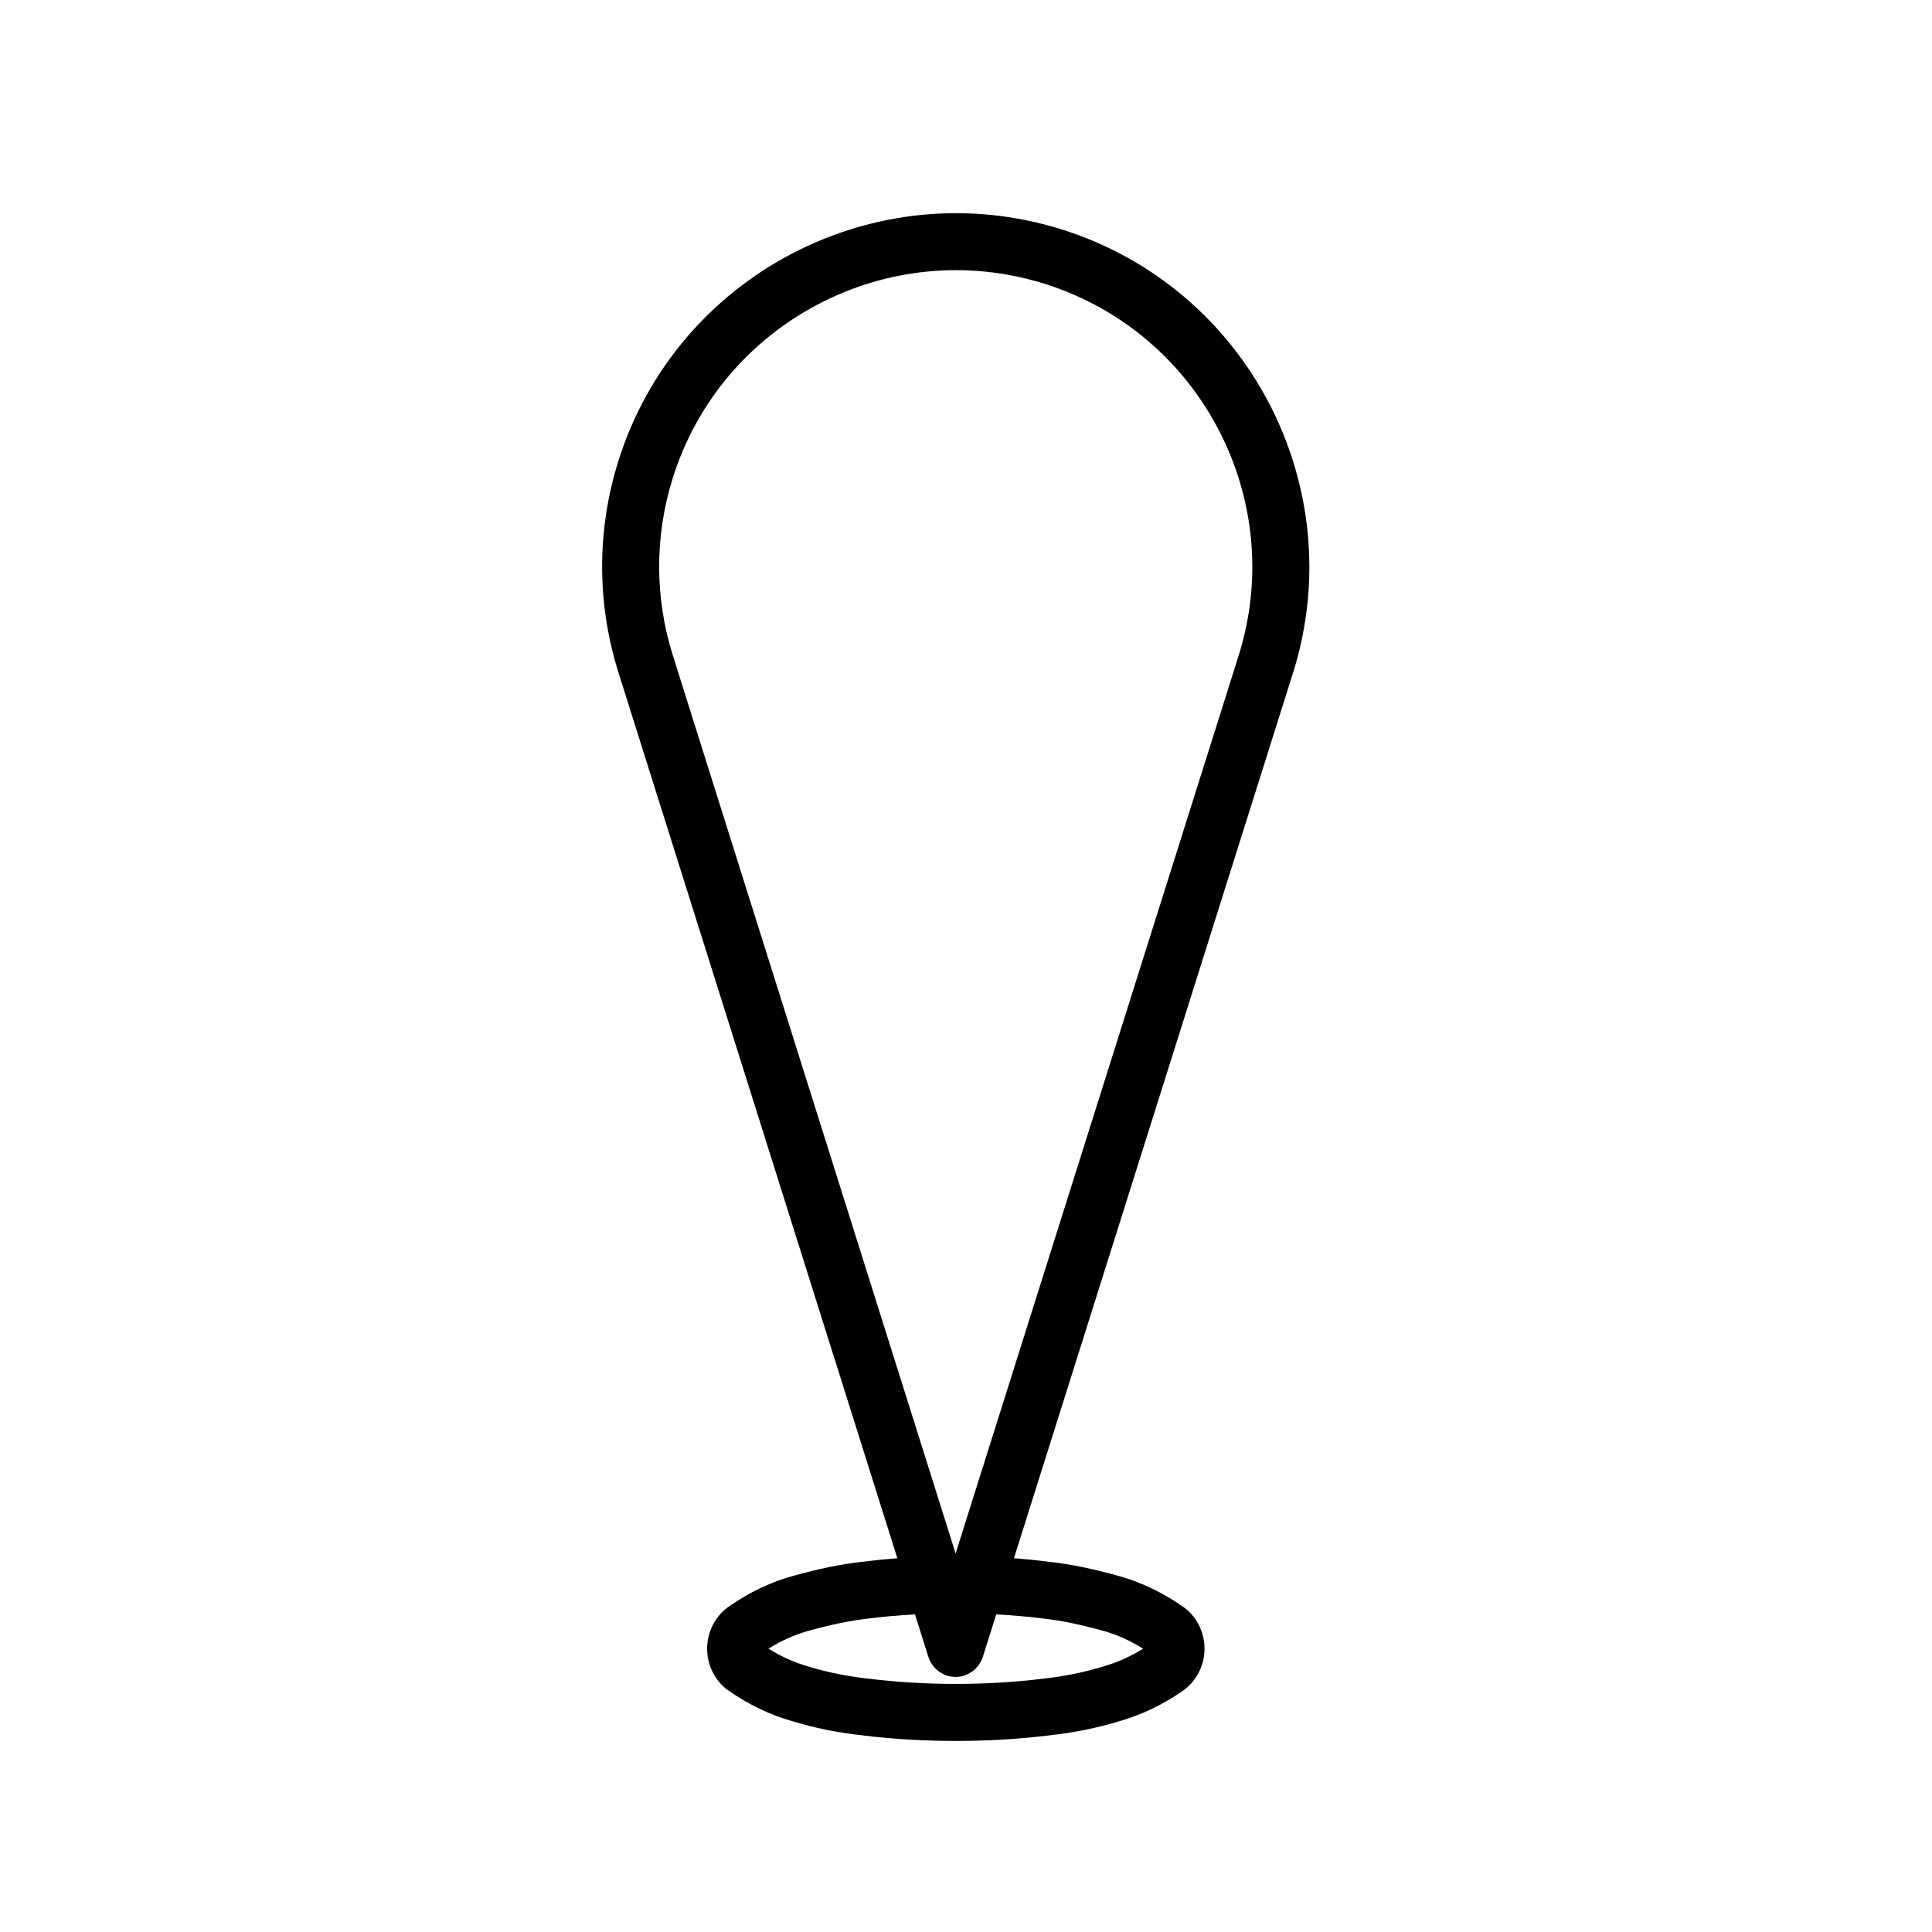 <?xml version="1.0" encoding="UTF-8"?>
<!-- Uploaded to: SVG Repo, www.svgrepo.com, Generator: SVG Repo Mixer Tools -->
<svg fill="#000000" width="800px" height="800px" version="1.1" viewBox="144 144 512 512" xmlns="http://www.w3.org/2000/svg">
 <path d="m425.41 204.81c-49.309-15.473-102.01 12-117.5 61.258-5.789 18.379-5.789 37.812 0 56.191l73.895 234.69c-3.168 0.242-6.254 0.559-9.27 0.945-5.652 0.629-11.547 1.828-18.547 3.789-5.828 1.633-11.445 4.316-16.523 7.863-3.797 2.484-6.07 6.762-6.07 11.43 0 4.516 2.316 8.848 5.918 11.219 5.238 3.617 10.844 6.289 16.5 7.891 5.965 1.832 12.098 3.078 18.625 3.789 7.984 0.992 16.34 1.496 24.816 1.496 8.523 0 16.906-0.504 24.816-1.48 6.555-0.719 12.855-1.996 18.57-3.754 5.773-1.641 11.375-4.309 16.57-7.875 3.703-2.481 6.004-6.801 6.004-11.281 0-4.641-2.258-8.902-5.898-11.316-5.297-3.672-10.914-6.352-16.707-7.977-6.977-1.953-12.863-3.16-18.391-3.769-3.078-0.398-6.254-0.727-9.508-0.973l73.973-234.68s0.004 0 0.004-0.004c15.465-49.266-12.016-101.95-61.273-117.45zm-5 368.11c4.828 0.535 9.949 1.586 16.117 3.316 3.516 0.984 6.984 2.539 10.398 4.68-3.375 2.098-6.891 3.672-10.59 4.727-5.027 1.547-10.23 2.606-16.031 3.238-14.762 1.82-31.121 1.844-46.133-0.016-5.68-0.621-10.891-1.672-16.086-3.266-3.496-0.992-7.039-2.586-10.422-4.684 3.332-2.086 6.887-3.688 10.395-4.676 6.191-1.727 11.316-2.785 16.27-3.336 3.934-0.508 7.996-0.832 12.156-1.078l3.512 11.164c0 0.004 0.004 0.012 0.004 0.012l0.035 0.117c0.012 0.039 0.039 0.066 0.051 0.105 0.227 0.676 0.551 1.305 0.953 1.891 0.059 0.09 0.109 0.188 0.18 0.277 0.414 0.551 0.906 1.031 1.465 1.457 0.109 0.086 0.227 0.156 0.344 0.238 0.551 0.371 1.145 0.699 1.805 0.922 0.031 0.012 0.059 0.031 0.098 0.039 0.016 0.004 0.031 0.016 0.047 0.02 0.715 0.223 1.43 0.312 2.141 0.328 0.047 0 0.086 0.02 0.125 0.02 0.047 0 0.09-0.02 0.133-0.02 0.711-0.016 1.426-0.105 2.137-0.328 0.016-0.004 0.031-0.016 0.047-0.02 0.039-0.012 0.07-0.035 0.105-0.047 0.656-0.227 1.238-0.539 1.785-0.91 0.121-0.082 0.238-0.156 0.352-0.246 0.555-0.418 1.047-0.902 1.457-1.445 0.07-0.098 0.121-0.191 0.191-0.293 0.398-0.574 0.715-1.195 0.941-1.859 0.016-0.047 0.047-0.074 0.059-0.117l3.562-11.297c4.238 0.238 8.398 0.57 12.398 1.086zm51.848-255.2-75.012 237.97-74.926-237.98c-4.852-15.41-4.852-31.699 0-47.109 13-41.316 57.211-64.367 98.559-51.379 41.312 13 64.359 57.184 51.379 98.496z"/>
</svg>